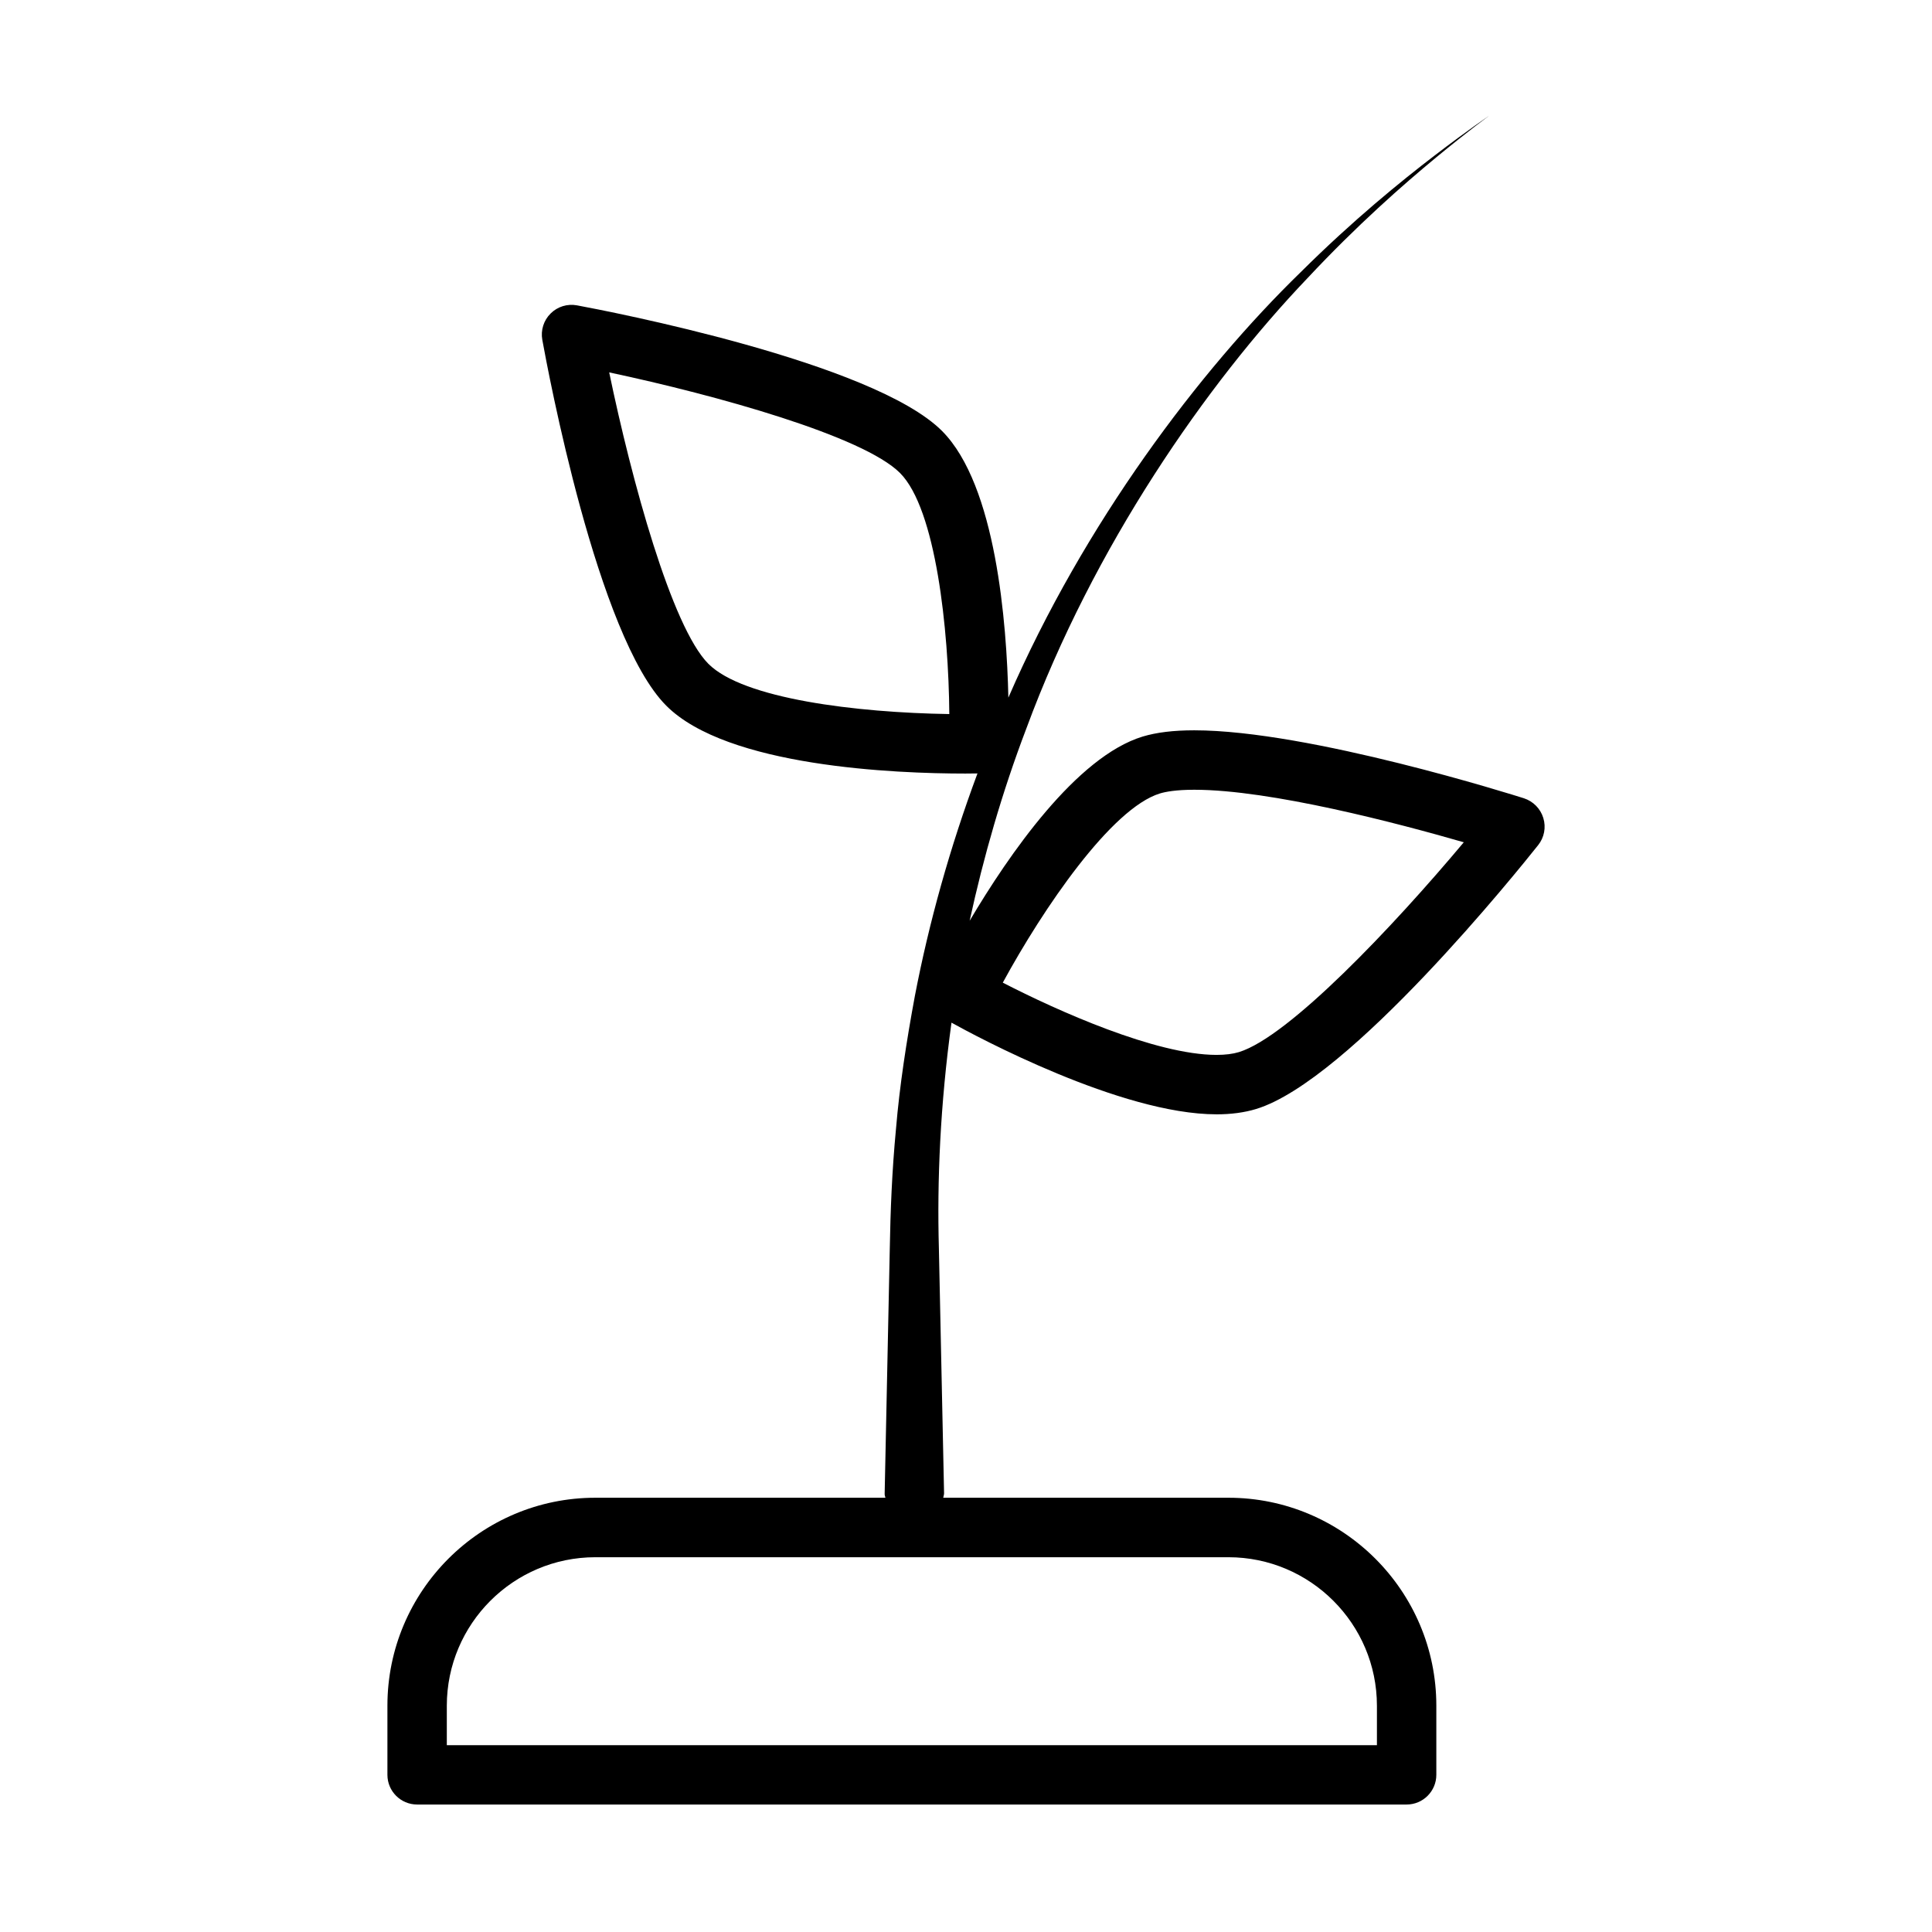 <?xml version="1.0" encoding="UTF-8"?>
<!-- Uploaded to: ICON Repo, www.iconrepo.com, Generator: ICON Repo Mixer Tools -->
<svg fill="#000000" width="800px" height="800px" version="1.1" viewBox="144 144 512 512" xmlns="http://www.w3.org/2000/svg">
 <path d="m466.38 439.31c3.891 0 7.414-0.473 10.516-1.418 24.719-7.543 69.684-63.574 74.738-69.934 1.605-2.016 2.125-4.707 1.355-7.195-0.754-2.473-2.676-4.41-5.133-5.211-2.297-0.723-56.852-18.012-87.363-18.012-5.527 0-9.996 0.551-13.664 1.652-17.586 5.352-35.457 31.25-45.863 48.824 3.684-16.941 8.629-34.164 15.02-50.934 17.82-48.27 47.766-91.363 74.484-119.34 13.242-14.168 25.441-24.844 34.164-32.055 8.738-7.211 13.996-11.004 13.996-11.004s-5.398 3.606-14.406 10.5c-9.004 6.894-21.633 17.145-35.488 30.906-26.875 26.121-57.387 66.488-77.508 112.79-0.441-19.695-3.242-56.254-17.555-70.645-18.23-18.309-88.777-31.832-96.762-33.312-2.551-0.473-5.164 0.328-6.988 2.156-1.844 1.824-2.664 4.438-2.207 6.973 1.449 7.981 14.594 78.625 32.828 96.938 16.152 16.246 60.836 18.012 79.285 18.012l3.211-0.031c-7.289 19.57-12.863 39.582-16.578 58.914-2.25 12.105-4.062 23.93-5.008 35.203-1.086 11.445-1.48 21.945-1.652 31.805-0.82 38.871-1.355 64.801-1.355 64.801v0.332c0 0.316 0.156 0.598 0.203 0.898l-76.875-0.004c-30.387 0-55.105 24.719-55.105 55.105v18.324c0 4.344 3.527 7.871 7.871 7.871h262.23c4.344 0 7.871-3.527 7.871-7.871v-18.324c0-30.387-24.719-55.105-55.105-55.105h-75.57c0.062-0.426 0.234-0.805 0.219-1.227 0 0-0.551-25.914-1.371-64.801-0.504-17.934 0.348-38.133 3.336-59.875 6.496 3.606 44.91 24.293 70.227 24.293zm-134.66-119.4c-9.746-9.809-20.355-48.68-26.277-77.223 28.496 6.062 67.32 16.879 77.082 26.672 9.508 9.539 12.879 41.484 13.051 63.875-24.621-0.383-54.598-4.019-63.855-13.324zm177.18 276.13v10.453h-246.49v-10.453c0-21.695 17.664-39.359 39.359-39.359h167.77c21.695 0 39.359 17.664 39.359 39.359zm-57.496-241.77c1.465-0.441 4.234-0.977 9.086-0.977 20.262 0 54.02 8.895 71.43 13.918-18.703 22.34-46.398 51.578-59.605 55.609-1.605 0.488-3.606 0.738-5.918 0.738-16.09 0-42.195-11.699-56.648-19.145 10.688-19.648 28.762-46.207 41.656-50.145z"/>
</svg>